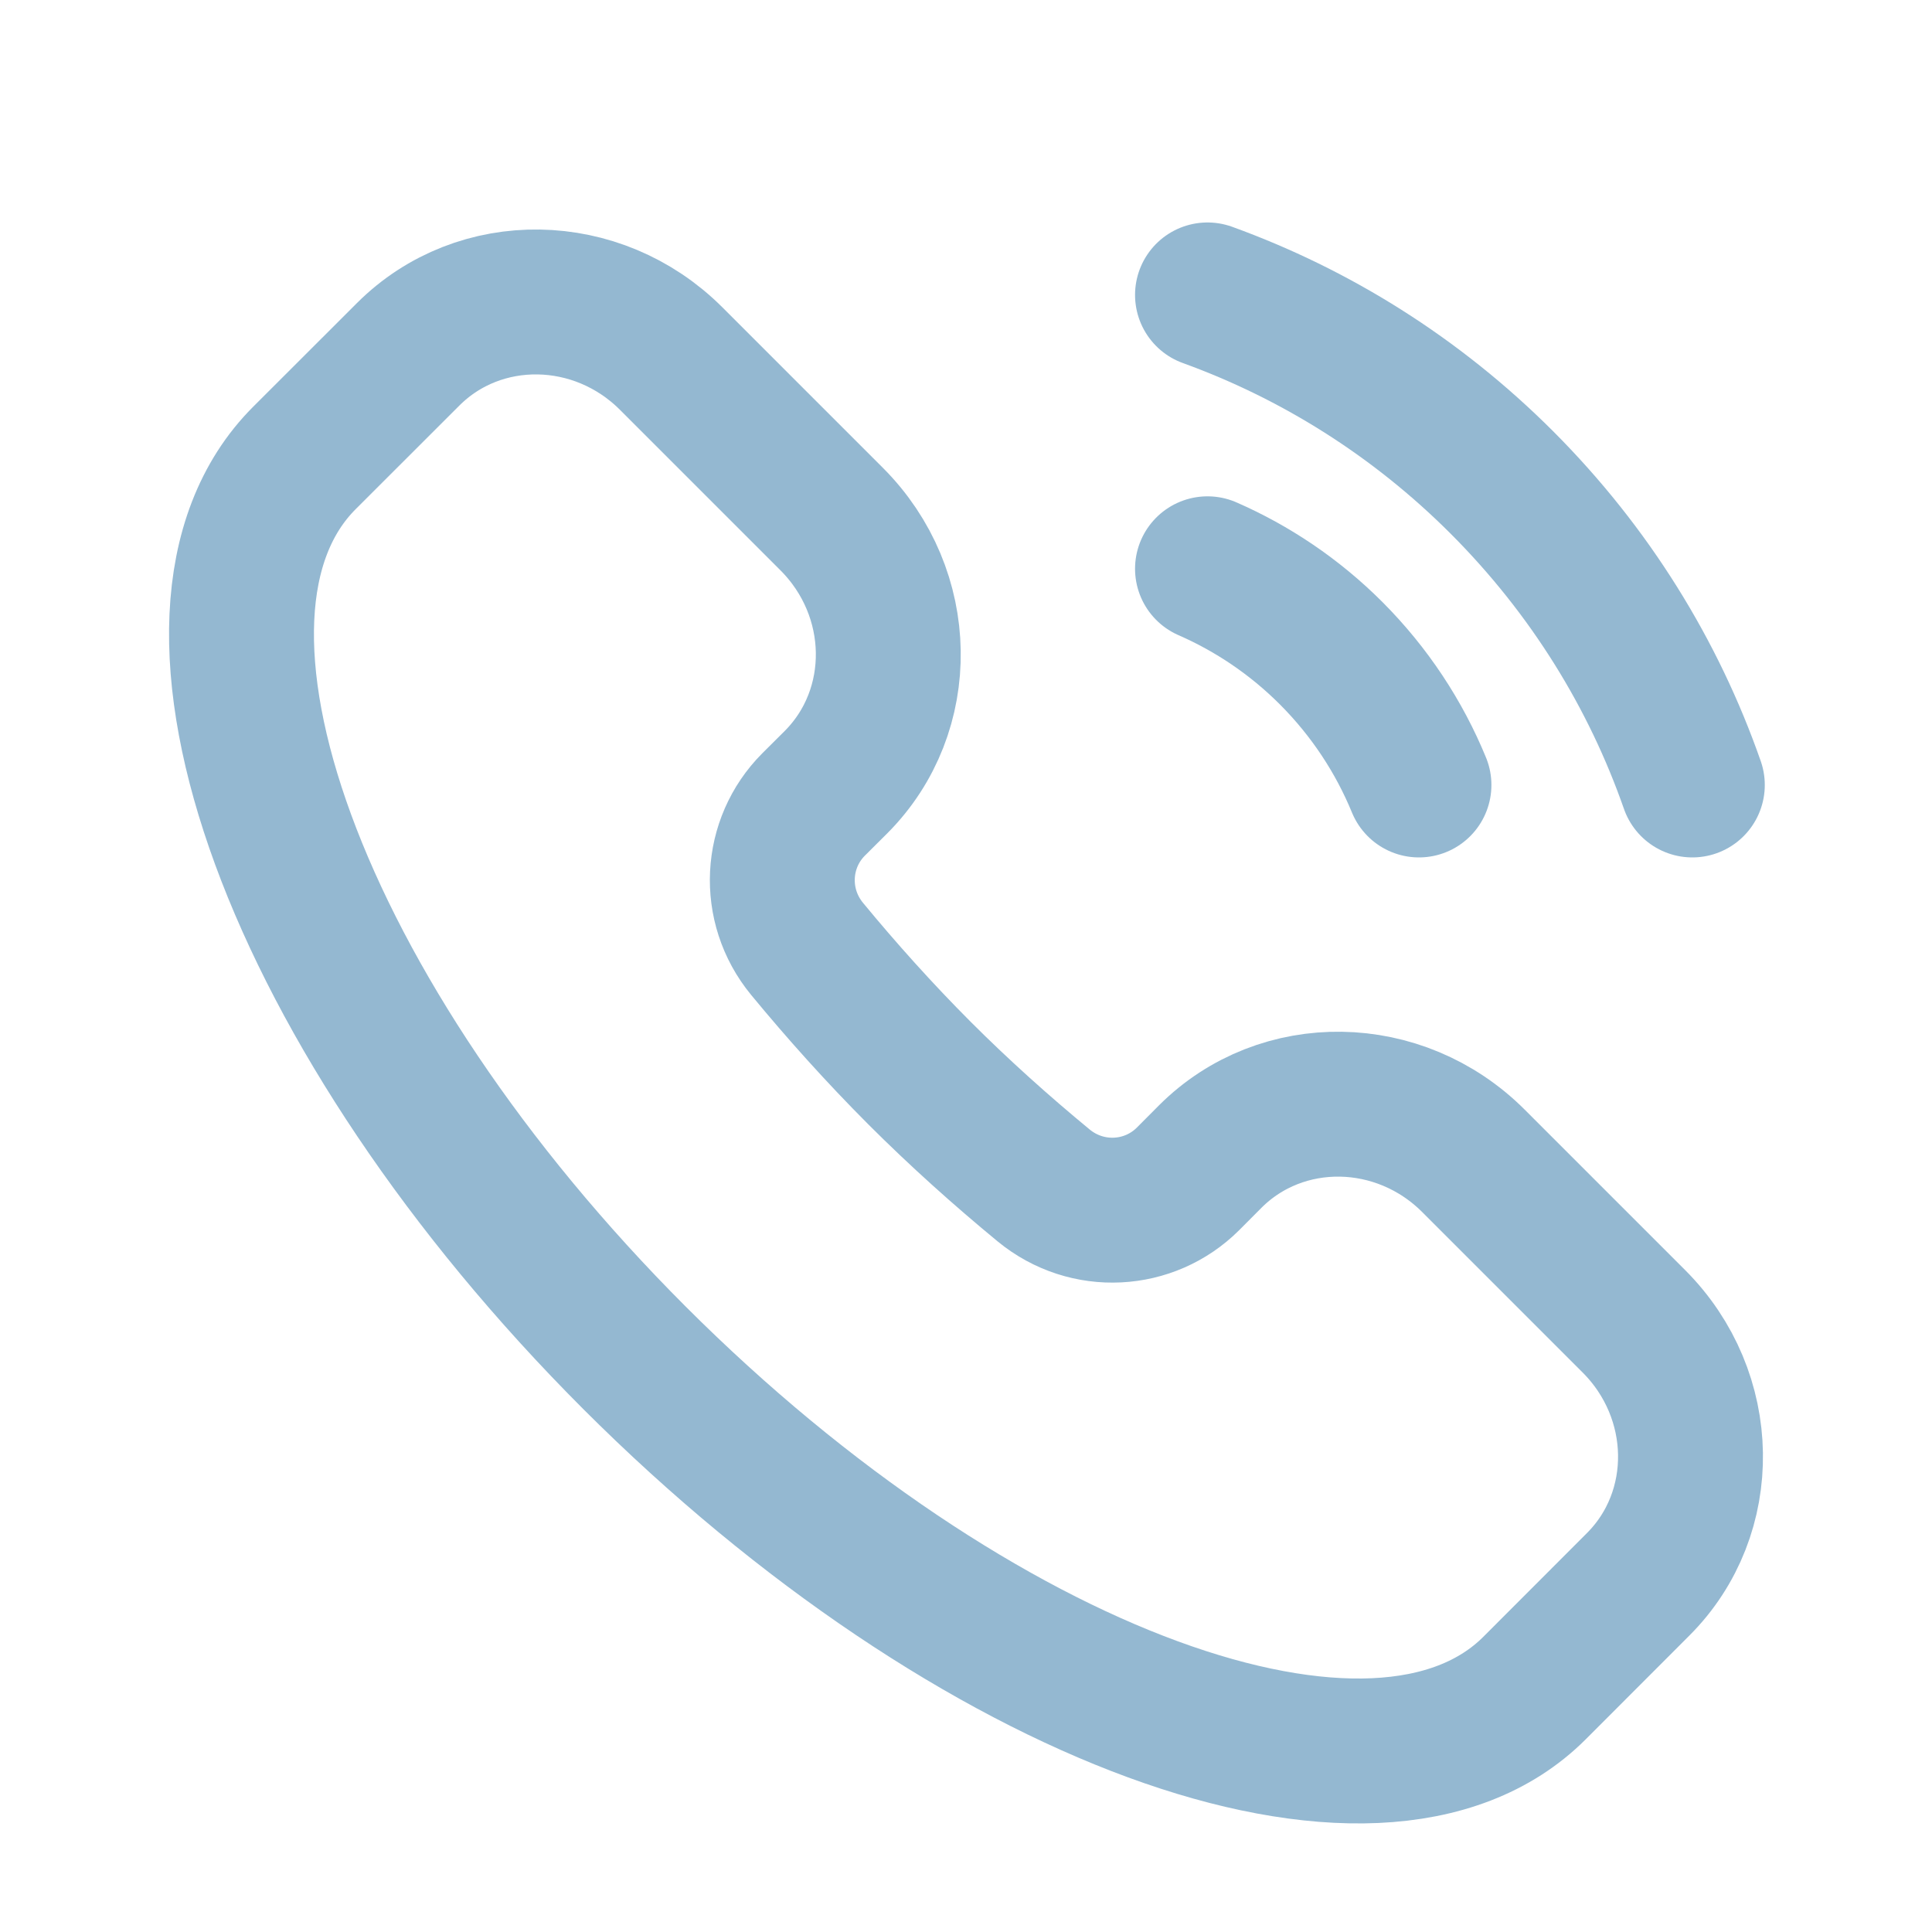 <svg width="20" height="20" viewBox="0 0 20 20" fill="none" xmlns="http://www.w3.org/2000/svg">
<path d="M15.885 17.475C14.256 19.103 10.086 17.573 6.569 14.057C3.053 10.54 1.523 6.37 3.151 4.741L4.224 3.669C4.964 2.928 6.184 2.948 6.948 3.712L8.609 5.373C9.374 6.138 9.393 7.357 8.653 8.098L8.422 8.328C8.023 8.728 7.984 9.372 8.355 9.823C8.713 10.257 9.1 10.689 9.518 11.108C9.937 11.527 10.369 11.913 10.803 12.271C11.254 12.642 11.898 12.603 12.298 12.204L12.528 11.973C13.268 11.233 14.488 11.252 15.253 12.017L16.914 13.678C17.678 14.442 17.698 15.662 16.957 16.402L15.885 17.475Z" stroke="#94B8D1" stroke-width="1.5"/>
<path d="M14.689 8.126C14.485 7.63 14.182 7.165 13.78 6.762C13.4 6.382 12.964 6.091 12.5 5.888" stroke="#94B8D1" stroke-width="1.5" stroke-linecap="round"/>
<path d="M12.5 3.053C13.612 3.456 14.656 4.103 15.547 4.994C16.461 5.909 17.119 6.982 17.519 8.126" stroke="#94B8D1" stroke-width="1.5" stroke-linecap="round"/>
</svg>
